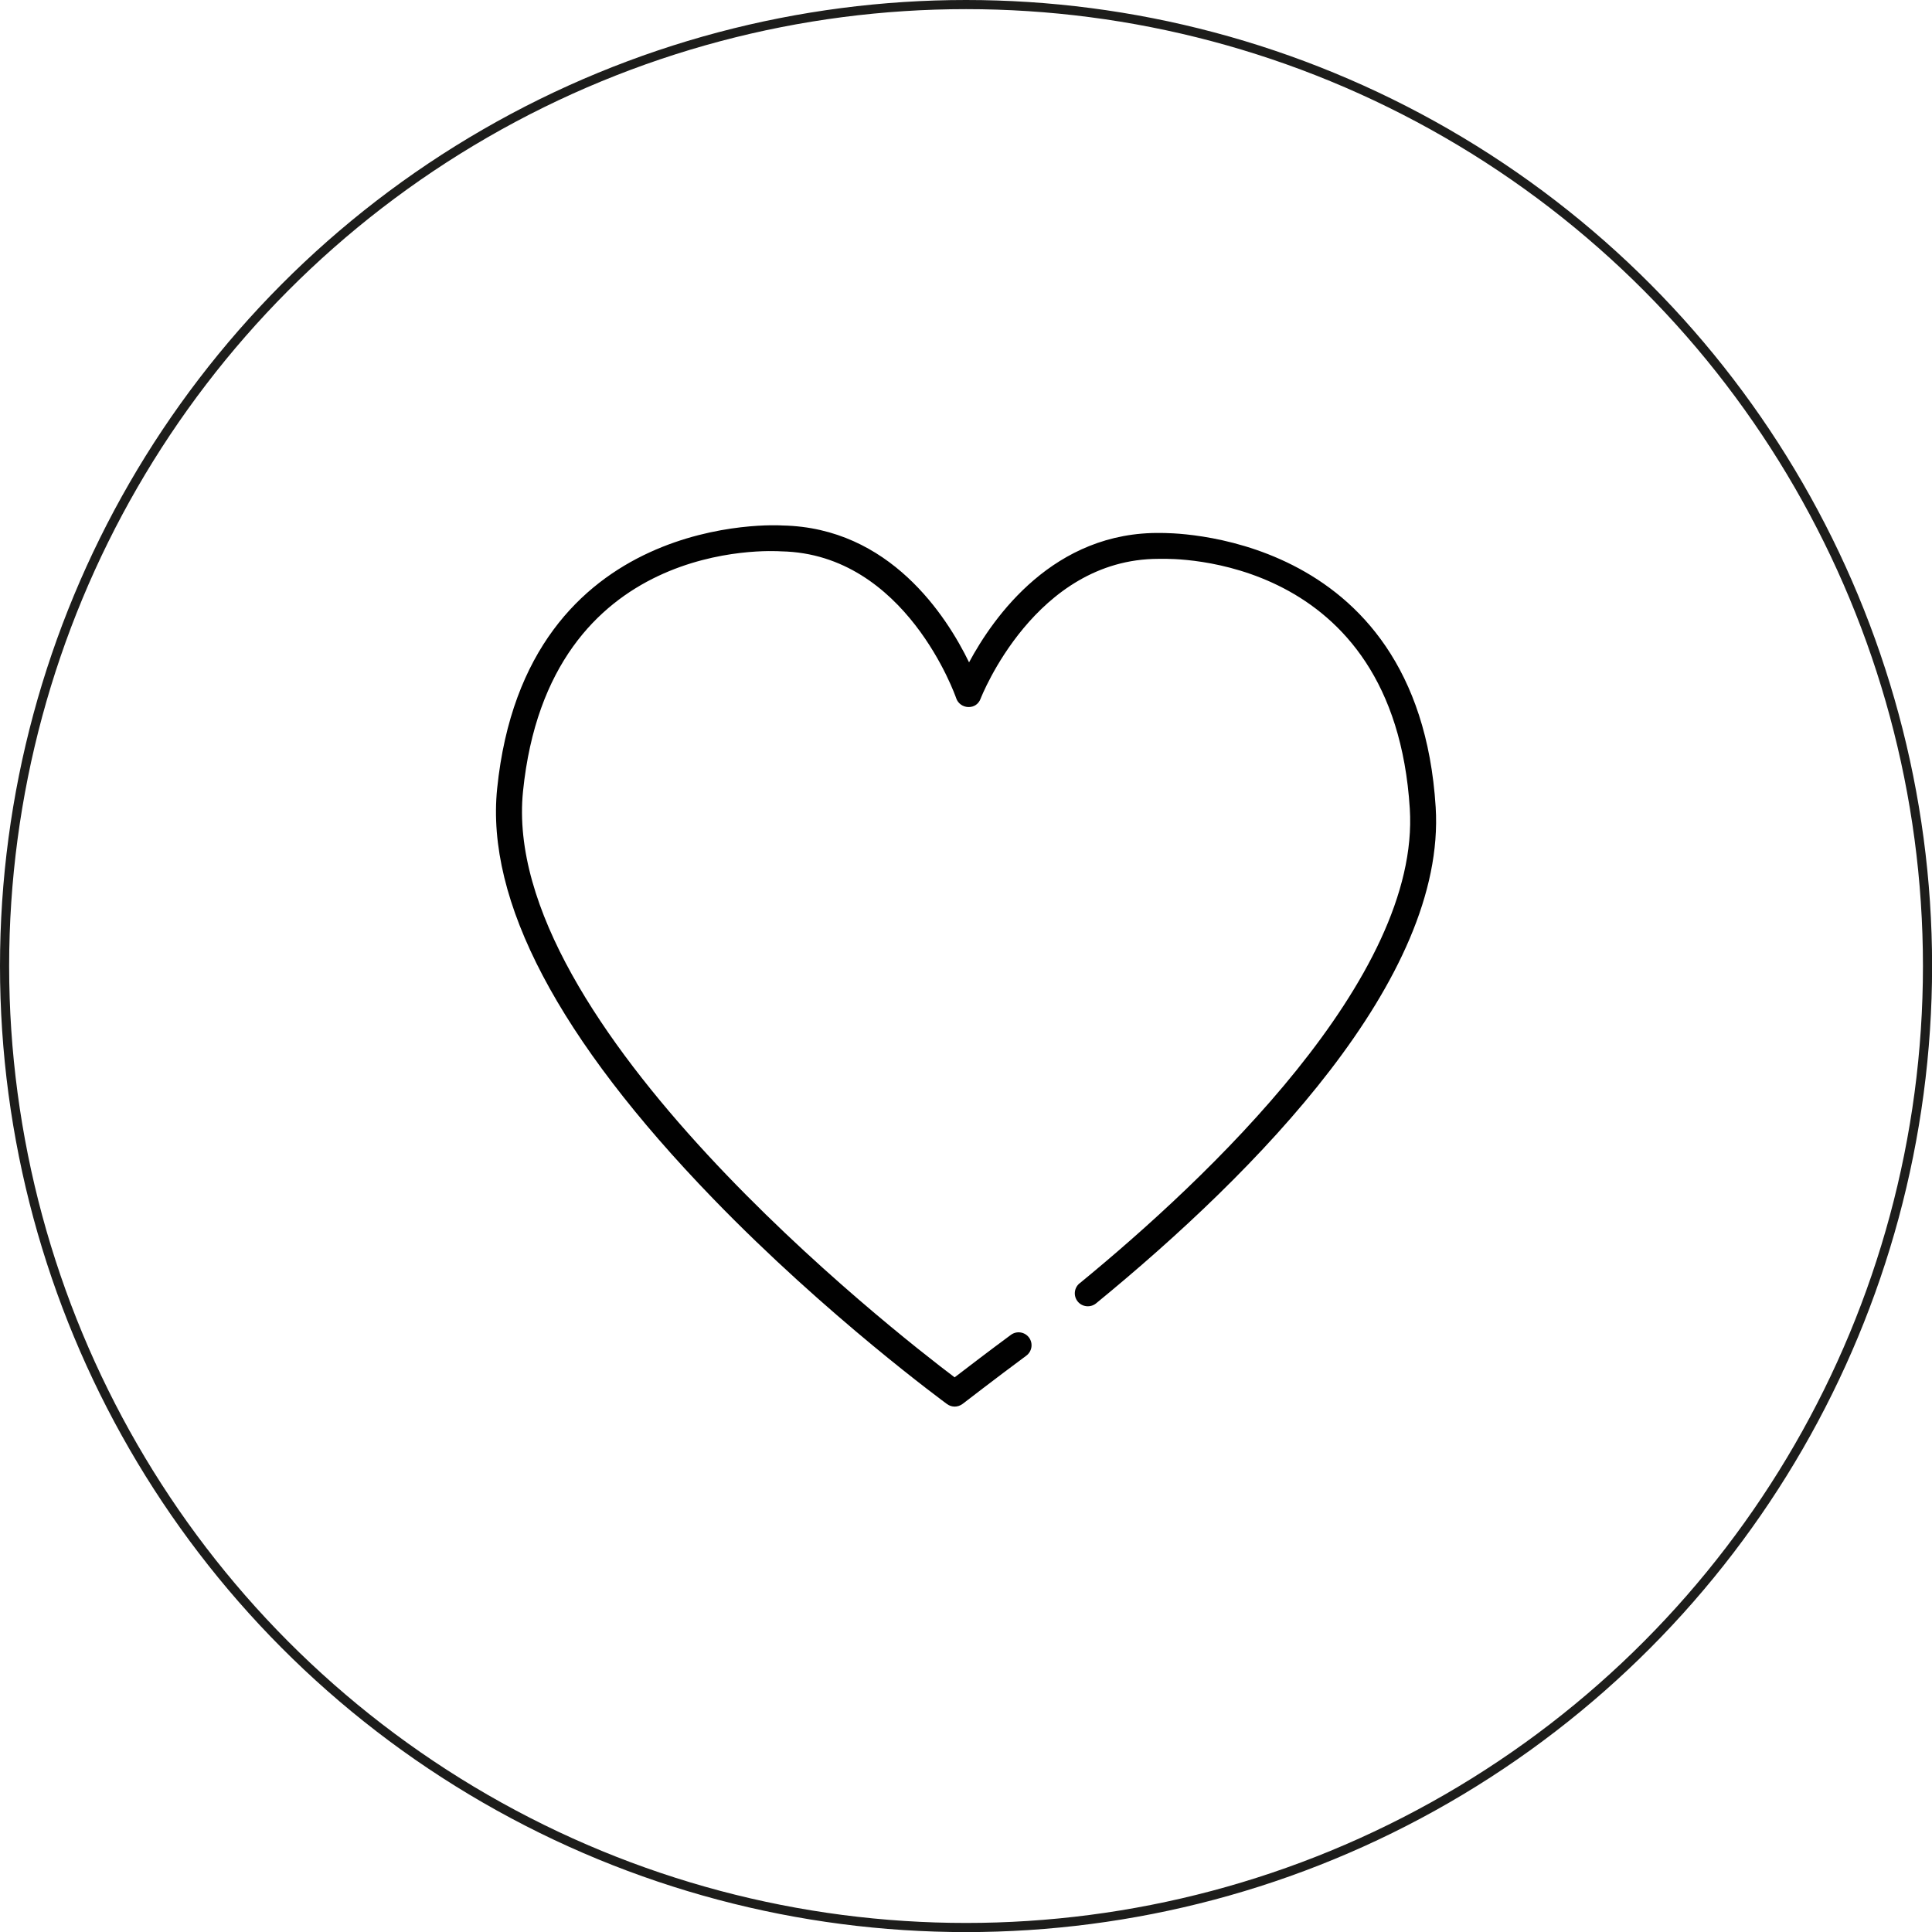 <svg viewBox="0 0 211.33 211.33" xmlns="http://www.w3.org/2000/svg" data-sanitized-data-name="Capa 2" data-name="Capa 2" id="Capa_2">
  <defs>
    <style>
      .cls-1 {
        fill: #010101;
        stroke-width: 0px;
      }

      .cls-2 {
        fill: none;
        stroke: #1d1d1b;
        stroke-miterlimit: 10;
      }
    </style>
  </defs>
  <g data-sanitized-data-name="Capa 1" data-name="Capa 1" id="Capa_1-2">
    <g>
      <circle r="105.17" cy="105.67" cx="105.67" class="cls-2"></circle>
      <path d="M118.09,140.37c-.61.5-.7,1.39-.2,2,.49.6,1.39.69,2,.2,17.59-14.41,38.32-35.52,37.15-54.28-1.91-30.58-29.74-29.97-29.98-29.99-11.79-.22-18.39,9.18-21.06,14.15-2.47-5.08-8.69-14.74-20.41-14.97-.28-.03-28.1-1.71-31.21,28.78-1.25,12.27,6.69,27.36,23.62,44.85,12.46,12.88,25.47,22.38,25.6,22.48.25.18.54.27.83.27s.61-.1.87-.3c0,0,3.69-2.85,6.96-5.27.63-.47.76-1.35.3-1.98-.47-.63-1.35-.76-1.98-.3-2.32,1.71-4.87,3.66-6.16,4.65-6.64-5.01-49.81-38.68-47.21-64.11,2.83-27.71,27.14-26.31,28.25-26.24,13.64.27,19.08,15.9,19.13,16.06.19.57.72.95,1.32.97.65.02,1.14-.35,1.35-.91.06-.15,5.96-15.3,19.47-15.3.12,0,.24,0,.36,0,1.04-.02,25.38-.54,27.12,27.33,1.16,18.48-22.13,40.45-36.11,51.91Z" class="cls-1"></path>
    </g>
  </g>
</svg>